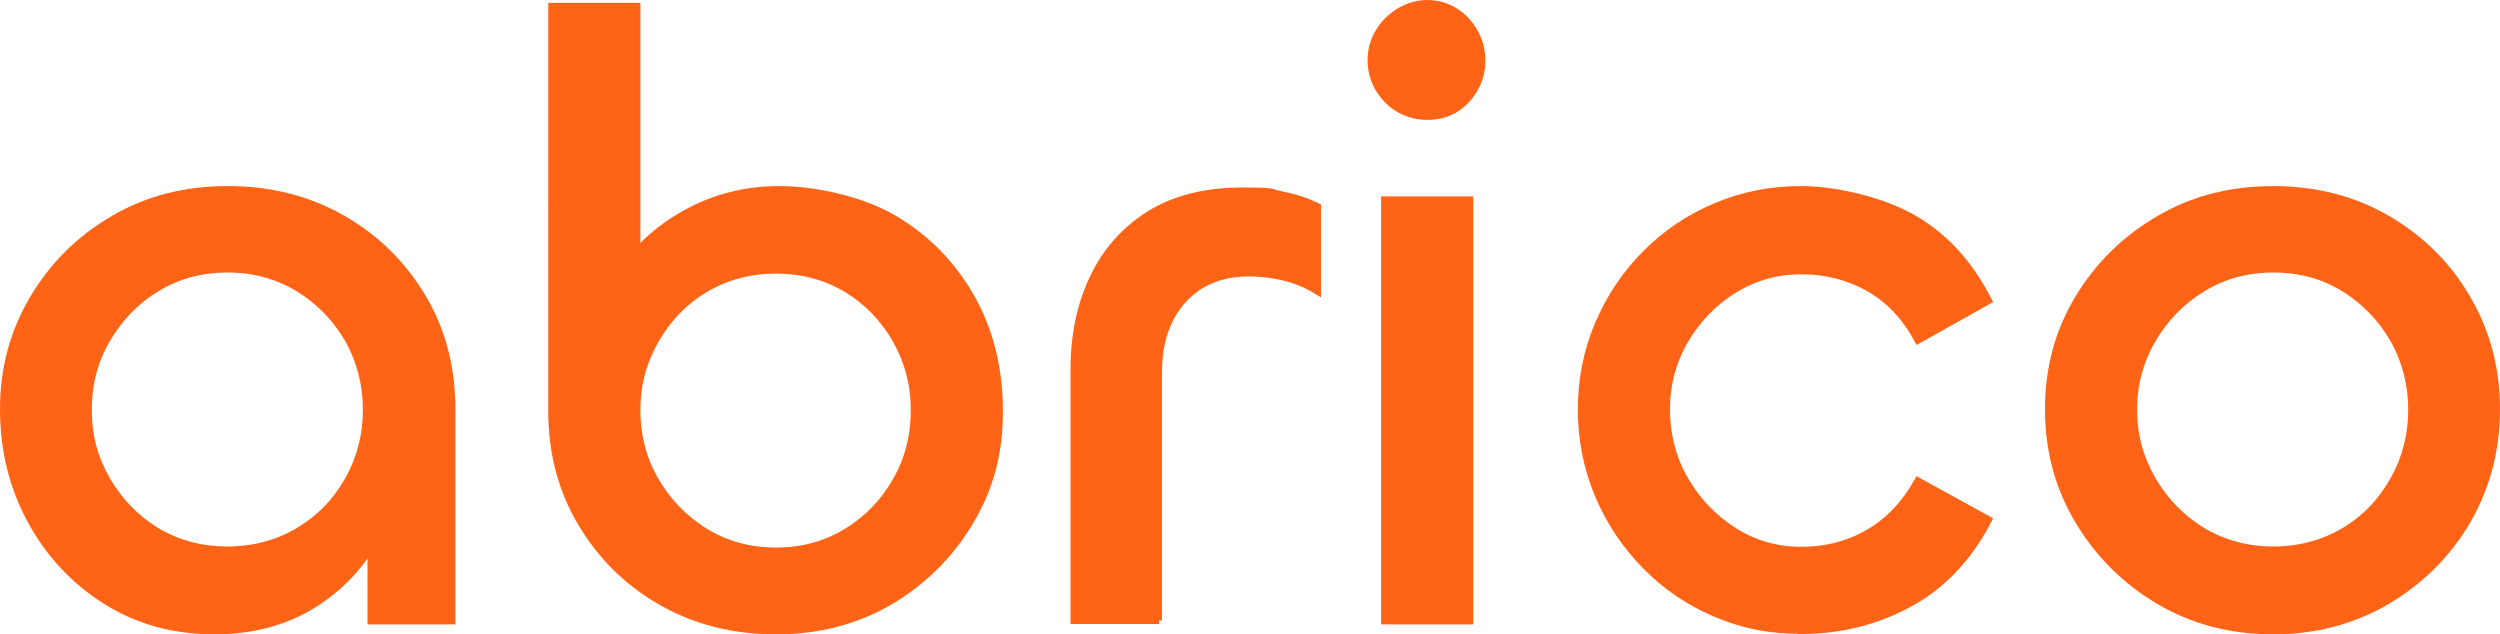 <?xml version="1.0" encoding="UTF-8" standalone="no"?>
<svg
  xmlns:inkscape="http://www.inkscape.org/namespaces/inkscape"
  xmlns:sodipodi="http://sodipodi.sourceforge.net/DTD/sodipodi-0.dtd"
  id="Calque_1"
  data-name="Calque 1"
  version="1.1"
  viewBox="0 0 702.7 178.3"
  sodipodi:docname="logo-horizontal-orange.svg"
  width="702.7"
  height="178.3"
  inkscape:version="1.4 (e7c3feb100, 2024-10-09)"
  xmlns="http://www.w3.org/2000/svg"
>
  <sodipodi:namedview
    id="namedview6"
    pagecolor="#ffffff"
    bordercolor="#000000"
    borderopacity="0.25"
    inkscape:showpageshadow="2"
    inkscape:pageopacity="0.0"
    inkscape:pagecheckerboard="0"
    inkscape:deskcolor="#d1d1d1"
    inkscape:zoom="1.05625"
    inkscape:cx="351.2426"
    inkscape:cy="89.467456"
    inkscape:window-width="1920"
    inkscape:window-height="1125"
    inkscape:window-x="0"
    inkscape:window-y="0"
    inkscape:window-maximized="1"
    inkscape:current-layer="Calque_1"/>
  <defs
    id="defs1">
    <style
      id="style1">
      .cls-1 {
      fill: #ff6315;
      stroke: #ff6315;
      stroke-miterlimit: 10;
      stroke-width: 2px;
      }
    </style>
  </defs>
  <path
    class="cls-1"
    d="m 60.3,177.3 c -11.4,0 -21.6,-2.8 -30.5,-8.4 C 20.9,163.3 13.8,155.7 8.7,146.3 3.6,136.9 1,126.5 1,115 1,103.5 3.8,93.4 9.3,84 14.9,74.6 22.4,67.1 31.9,61.6 41.4,56 52.1,53.3 64,53.3 c 11.9,0 22.6,2.7 32.1,8.1 9.5,5.4 17,12.8 22.6,22.1 5.6,9.3 8.3,19.9 8.3,31.6 v 59.4 h -22.7 v -44.2 l 8.2,-6.3 c 0,10 -2.2,19 -6.6,27 -4.4,8 -10.5,14.4 -18.3,19.2 -7.8,4.7 -16.9,7.1 -27.2,7.1 z m 3.6,-22.7 c 7.4,0 14.1,-1.8 20,-5.3 5.9,-3.5 10.6,-8.3 14,-14.4 3.4,-6 5.1,-12.6 5.1,-19.7 0,-7.1 -1.7,-13.8 -5.1,-19.8 -3.4,-5.9 -8,-10.7 -14,-14.4 -6,-3.6 -12.6,-5.4 -20,-5.4 -7.4,0 -14,1.8 -19.9,5.4 -5.9,3.6 -10.5,8.4 -14,14.4 -3.5,6 -5.2,12.5 -5.2,19.8 0,7.3 1.7,13.6 5.2,19.7 3.5,6 8.1,10.8 14,14.4 5.9,3.5 12.5,5.3 19.9,5.3 z"
    id="path1"/>
  <path
    class="cls-1"
    d="m 218.1,177.3 c -11.9,0 -22.6,-2.7 -32.1,-8.1 -9.5,-5.4 -17,-12.8 -22.6,-22.2 -5.6,-9.4 -8.3,-19.9 -8.3,-31.5 V 1.8 H 179 v 93.6 l -12.3,6.3 c 0,-8.7 2.4,-16.7 7.1,-24.1 4.7,-7.4 11.1,-13.3 19.1,-17.7 8,-4.4 16.7,-6.6 26.2,-6.6 9.5,0 22.7,2.7 32,8.1 9.2,5.4 16.5,12.8 21.8,22.1 5.3,9.3 8,20 8,32.1 0,12.1 -2.7,21.6 -8.2,30.9 -5.5,9.3 -13,16.8 -22.4,22.4 -9.5,5.6 -20.2,8.4 -32.1,8.4 z m 0,-22.4 c 7.4,0 14,-1.8 19.9,-5.4 5.9,-3.6 10.5,-8.4 13.9,-14.4 3.4,-5.9 5.1,-12.5 5.1,-19.8 0,-7.3 -1.7,-13.6 -5.1,-19.7 -3.4,-6 -8,-10.8 -13.9,-14.4 -5.9,-3.5 -12.5,-5.3 -19.9,-5.3 -7.4,0 -14,1.8 -19.9,5.3 -5.9,3.5 -10.5,8.3 -14,14.4 -3.5,6.1 -5.2,12.6 -5.2,19.7 0,7.1 1.7,13.8 5.2,19.8 3.5,6 8.1,10.7 14,14.4 5.9,3.6 12.5,5.4 19.9,5.4 z"
    id="path2"/>
  <path
    class="cls-1"
    d="m 325.8,174.4 h -23.9 v -70.5 c 0,-9.7 1.8,-18.3 5.4,-25.8 3.6,-7.6 8.9,-13.5 15.9,-17.9 7,-4.3 15.6,-6.5 25.9,-6.5 10.3,0 7.6,0.4 11.2,1.1 3.6,0.7 7,1.8 10,3.3 v 23.7 c -2.9,-1.8 -6,-3.1 -9.3,-3.9 -3.3,-0.8 -6.6,-1.2 -9.8,-1.2 -7.9,0 -14.1,2.5 -18.7,7.6 -4.6,5.1 -6.9,11.9 -6.9,20.6 v 69.5 z"
    id="path3"/>
  <path
    class="cls-1"
    d="m 401.1,32.7 c -2.7,0 -5.3,-0.7 -7.7,-2 -2.4,-1.4 -4.3,-3.3 -5.8,-5.7 -1.4,-2.4 -2.2,-5.1 -2.2,-8 0,-2.9 0.7,-5.6 2.2,-8 1.4,-2.4 3.4,-4.3 5.8,-5.8 2.4,-1.4 5,-2.2 7.7,-2.2 2.7,0 5.5,0.7 7.8,2.2 2.3,1.4 4.2,3.4 5.5,5.8 1.4,2.4 2.1,5.1 2.1,8 0,2.9 -0.7,5.6 -2.1,8 -1.4,2.4 -3.2,4.3 -5.5,5.7 -2.3,1.4 -4.9,2 -7.8,2 z m -11.9,23.5 h 23.9 v 118.3 h -23.9 z"
    id="path4"/>
  <path
    class="cls-1"
    d="m 506.3,177.1 c -8.4,0.2 -16.3,-1.4 -23.9,-4.6 -7.6,-3.2 -14.2,-7.7 -19.8,-13.4 -5.6,-5.7 -10.1,-12.3 -13.3,-19.9 -3.2,-7.6 -4.8,-15.6 -4.8,-24.1 0,-8.5 1.6,-16.5 4.8,-24 3.2,-7.5 7.6,-14.1 13.3,-19.8 5.6,-5.7 12.2,-10.1 19.8,-13.3 7.6,-3.2 15.5,-4.7 23.9,-4.7 8.4,0 21.1,2.5 30.4,7.5 9.3,5 16.7,12.9 22.2,23.7 l -19.8,11.1 c -3.5,-6.6 -8.2,-11.5 -13.9,-14.7 -5.7,-3.2 -12,-4.8 -18.9,-4.8 -6.9,0 -13.2,1.8 -18.9,5.3 -5.7,3.5 -10.3,8.3 -13.8,14.2 -3.5,6 -5.2,12.5 -5.2,19.5 0,7 1.7,13.8 5.2,19.8 3.5,6 8,10.7 13.8,14.4 5.7,3.6 12,5.4 18.9,5.4 6.9,0 13.2,-1.6 18.9,-4.9 5.7,-3.3 10.3,-8.2 13.9,-14.6 l 19.8,10.9 c -5.5,10.6 -12.9,18.5 -22.2,23.5 -9.3,5.1 -19.5,7.6 -30.4,7.6 z"
    id="path5"/>
  <path
    class="cls-1"
    d="m 639,177.3 c -11.9,0 -22.6,-2.8 -32.1,-8.4 -9.5,-5.6 -17.1,-13.2 -22.7,-22.6 -5.6,-9.4 -8.4,-19.8 -8.4,-31.3 0,-11.5 2.8,-21.8 8.4,-31.1 5.6,-9.3 13.2,-16.8 22.7,-22.3 9.5,-5.6 20.2,-8.3 32.1,-8.3 11.9,0 22.6,2.8 32.1,8.3 9.5,5.6 17,13 22.4,22.4 5.5,9.4 8.2,19.8 8.2,31 0,11.2 -2.7,21.8 -8.2,31.3 -5.5,9.4 -13,16.9 -22.6,22.6 -9.6,5.6 -20.2,8.4 -32,8.4 z m 0,-22.7 c 7.4,0 14,-1.8 19.9,-5.3 5.9,-3.5 10.5,-8.3 13.9,-14.4 3.4,-6 5.1,-12.6 5.1,-19.7 0,-7.1 -1.7,-13.8 -5.1,-19.8 -3.4,-5.9 -8,-10.7 -13.9,-14.4 -5.9,-3.6 -12.5,-5.4 -19.9,-5.4 -7.4,0 -14,1.8 -19.9,5.4 -5.9,3.6 -10.6,8.4 -14.1,14.4 -3.5,6 -5.3,12.5 -5.3,19.8 0,7.3 1.8,13.6 5.3,19.7 3.5,6 8.2,10.8 14.1,14.4 5.9,3.5 12.5,5.3 19.9,5.3 z"
    id="path6"/>
</svg>
